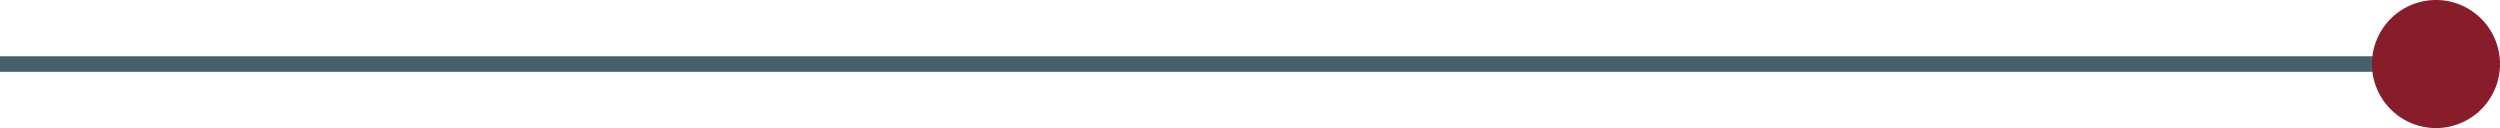 <svg xmlns="http://www.w3.org/2000/svg" xmlns:xlink="http://www.w3.org/1999/xlink" width="406.398" height="20.818" viewBox="0 0 406.398 20.818">
  <defs>
    <style>
      .cls-1 {
        fill: none;
      }

      .cls-2 {
        fill: #46606c;
      }

      .cls-3 {
        clip-path: url(#clip-path);
      }

      .cls-4 {
        fill: #871d2a;
      }
    </style>
    <clipPath id="clip-path">
      <rect id="Rechteck_90" data-name="Rechteck 90" class="cls-1" width="95.295" height="20.818"/>
    </clipPath>
  </defs>
  <g id="Gruppe_153" data-name="Gruppe 153" transform="translate(519 -19)">
    <rect id="Rechteck_89" data-name="Rechteck 89" class="cls-2" width="391.74" height="2.526" transform="translate(-519 28.147)"/>
    <g id="Gruppe_152" data-name="Gruppe 152" transform="translate(-207.896 19)">
      <g id="Gruppe_151" data-name="Gruppe 151" class="cls-3" transform="translate(0 0)">
        <path id="Pfad_674" data-name="Pfad 674" class="cls-4" d="M148.316,20.818A10.409,10.409,0,1,0,137.907,10.41a10.409,10.409,0,0,0,10.409,10.409" transform="translate(-63.43 0)"/>
      </g>
    </g>
  </g>
</svg>
